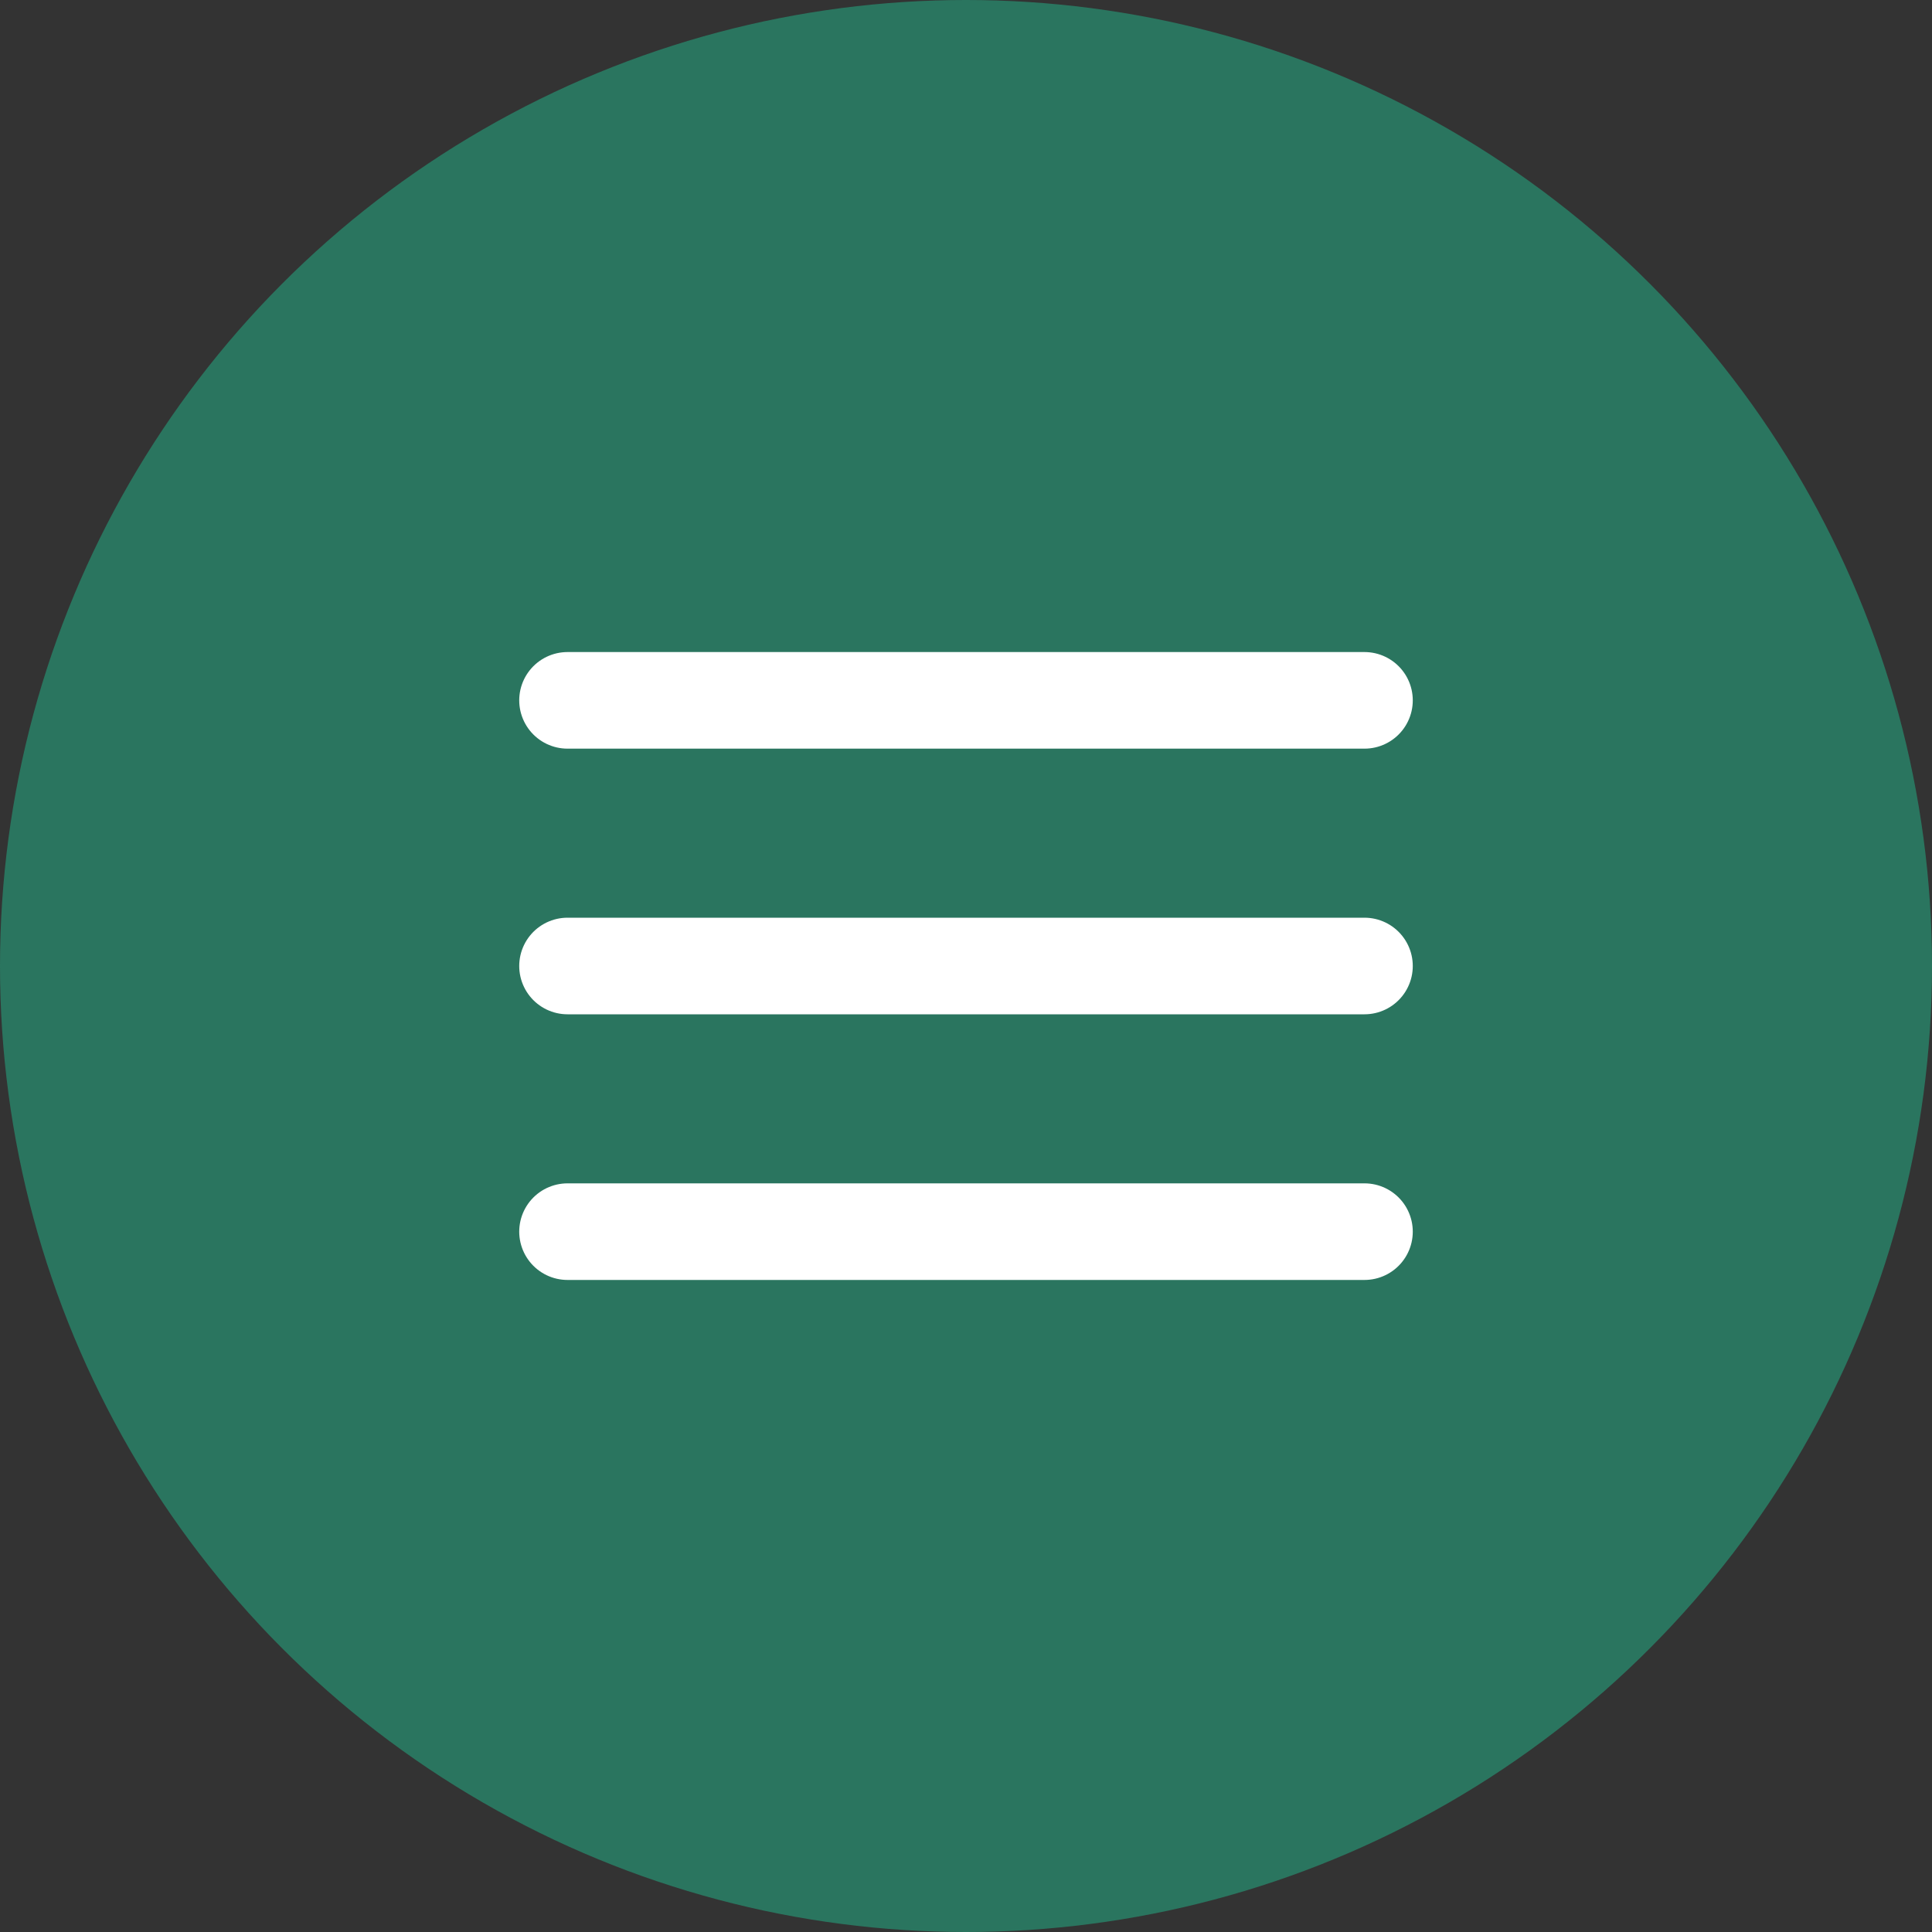 <?xml version="1.0" encoding="UTF-8"?> <svg xmlns="http://www.w3.org/2000/svg" width="40" height="40" viewBox="0 0 40 40" fill="none"><rect x="0" y="0" width="40" height="40" fill="#333333" stroke="none"/><circle cx="20" cy="20" r="20" fill="#2A755F"></circle><path d="M11.75 14.5H28.25M11.75 20H28.25M11.75 25.5H28.25" stroke="white" stroke-width="2" stroke-linecap="round" stroke-linejoin="round"></path></svg> 